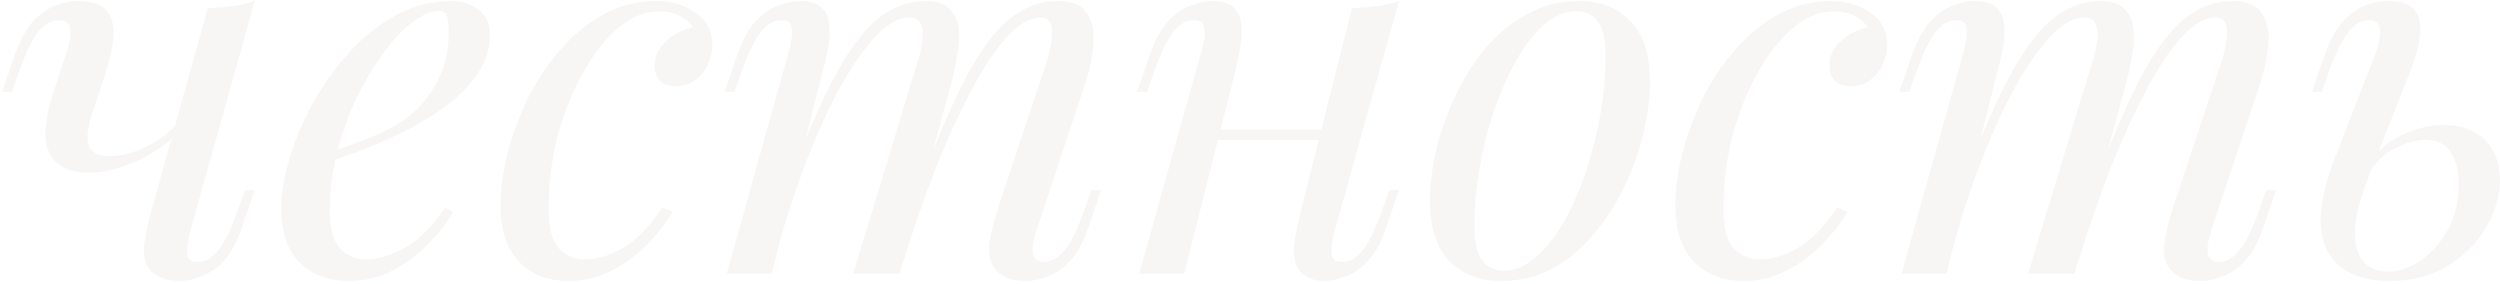 <?xml version="1.0" encoding="UTF-8"?> <svg xmlns="http://www.w3.org/2000/svg" width="484" height="55" viewBox="0 0 484 55" fill="none"><path d="M35.409 24.6C34.143 26.2 32.476 27.667 30.409 29C28.409 30.333 26.243 31.4 23.909 32.2C21.643 33 19.409 33.4 17.209 33.4C14.276 33.4 12.143 32.733 10.809 31.4C9.476 30.067 8.809 28.267 8.809 26C8.809 23.733 9.276 21.167 10.209 18.3L12.909 10.1C13.576 8.1 13.809 6.567 13.609 5.5C13.409 4.433 12.643 3.9 11.309 3.9C10.043 3.9 8.776 4.6 7.509 6C6.309 7.4 5.009 10.1 3.609 14.1L2.309 17.8H0.409L2.909 10.5C3.909 7.7 5.076 5.567 6.409 4.1C7.809 2.633 9.243 1.633 10.709 1.1C12.243 0.5 13.676 0.2 15.009 0.2C17.943 0.2 19.876 0.9 20.809 2.3C21.809 3.633 22.176 5.367 21.909 7.5C21.709 9.633 21.209 11.867 20.409 14.2L17.909 21.8C16.909 24.867 16.676 27.033 17.209 28.3C17.743 29.567 19.143 30.2 21.409 30.2C23.609 30.2 25.976 29.567 28.509 28.3C31.109 27.033 33.276 25.267 35.009 23L35.409 24.6ZM36.909 44.5C36.443 46.3 36.209 47.8 36.209 49C36.276 50.133 36.976 50.7 38.309 50.7C39.776 50.7 41.109 49.933 42.309 48.4C43.576 46.8 44.843 44.167 46.109 40.5L47.409 36.8H49.309L46.809 44.1C45.409 48.167 43.576 50.9 41.309 52.3C39.043 53.7 36.876 54.4 34.809 54.4C33.476 54.4 32.243 54.167 31.109 53.7C29.976 53.233 29.143 52.567 28.609 51.7C28.009 50.7 27.776 49.3 27.909 47.5C28.109 45.7 28.609 43.333 29.409 40.4L40.209 1.6C41.876 1.533 43.476 1.4 45.009 1.2C46.609 1 48.043 0.667 49.309 0.2L36.909 44.5ZM61.65 30.3C65.383 29.033 68.75 27.8 71.75 26.6C74.817 25.333 77.25 24 79.05 22.6C81.45 20.667 83.35 18.333 84.75 15.6C86.15 12.867 86.85 9.867 86.85 6.6C86.85 4.667 86.717 3.433 86.45 2.9C86.183 2.367 85.783 2.1 85.25 2.1C83.583 2.1 81.783 2.833 79.85 4.3C77.917 5.767 76.017 7.8 74.15 10.4C72.283 12.933 70.55 15.833 68.95 19.1C67.417 22.367 66.183 25.867 65.25 29.6C64.317 33.267 63.85 36.933 63.85 40.6C63.85 44 64.483 46.467 65.75 48C67.017 49.467 68.683 50.2 70.75 50.2C73.15 50.2 75.683 49.467 78.35 48C81.017 46.533 83.617 43.933 86.15 40.2L87.75 41C86.483 43.2 84.817 45.333 82.75 47.4C80.683 49.467 78.35 51.167 75.75 52.5C73.217 53.767 70.517 54.4 67.65 54.4C64.983 54.4 62.65 53.867 60.65 52.8C58.65 51.733 57.117 50.167 56.05 48.1C54.983 45.967 54.45 43.367 54.45 40.3C54.45 37.433 54.983 34.233 56.05 30.7C57.117 27.1 58.617 23.533 60.55 20C62.55 16.4 64.917 13.1 67.65 10.1C70.383 7.1 73.417 4.7 76.75 2.9C80.083 1.1 83.65 0.2 87.45 0.2C89.517 0.2 91.25 0.767 92.65 1.9C94.117 2.967 94.85 4.6 94.85 6.8C94.85 9.467 94.05 11.967 92.45 14.3C90.917 16.567 88.85 18.667 86.25 20.6C83.717 22.467 80.95 24.133 77.95 25.6C74.95 27.067 72.017 28.333 69.15 29.4C66.283 30.467 63.75 31.333 61.55 32L61.65 30.3ZM127.421 2.2C124.888 2.2 122.354 3.233 119.821 5.3C117.354 7.367 115.088 10.2 113.021 13.8C110.954 17.4 109.288 21.5 108.021 26.1C106.821 30.7 106.221 35.533 106.221 40.6C106.221 44 106.854 46.467 108.121 48C109.454 49.467 111.154 50.2 113.221 50.2C115.621 50.2 118.088 49.467 120.621 48C123.154 46.533 125.688 43.933 128.221 40.2L130.221 41C128.954 43.2 127.288 45.333 125.221 47.4C123.154 49.467 120.821 51.167 118.221 52.5C115.688 53.767 112.988 54.4 110.121 54.4C106.121 54.4 102.921 53.167 100.521 50.7C98.121 48.233 96.921 44.567 96.921 39.7C96.921 36.633 97.354 33.333 98.221 29.8C99.154 26.2 100.454 22.667 102.121 19.2C103.854 15.667 105.954 12.5 108.421 9.7C110.888 6.833 113.688 4.533 116.821 2.8C119.954 1.067 123.388 0.2 127.121 0.2C130.054 0.2 132.588 0.967 134.721 2.5C136.854 3.967 137.921 6.033 137.921 8.7C137.921 9.967 137.621 11.233 137.021 12.5C136.488 13.7 135.688 14.7 134.621 15.5C133.554 16.3 132.288 16.7 130.821 16.7C129.421 16.7 128.388 16.333 127.721 15.6C127.054 14.8 126.721 13.867 126.721 12.8C126.721 10.867 127.488 9.233 129.021 7.9C130.554 6.5 132.288 5.633 134.221 5.3C133.554 4.367 132.688 3.633 131.621 3.1C130.554 2.5 129.154 2.2 127.421 2.2ZM149.385 53H140.685L152.685 10.1C152.885 9.5 153.052 8.733 153.185 7.8C153.385 6.8 153.385 5.9 153.185 5.1C152.985 4.3 152.352 3.9 151.285 3.9C149.818 3.9 148.485 4.667 147.285 6.2C146.085 7.733 144.818 10.367 143.485 14.1L142.185 17.8H140.285L142.785 10.5C143.785 7.7 144.952 5.567 146.285 4.1C147.685 2.633 149.118 1.633 150.585 1.1C152.118 0.5 153.552 0.2 154.885 0.2C156.885 0.2 158.318 0.667 159.185 1.6C160.052 2.467 160.518 3.633 160.585 5.1C160.718 6.5 160.618 8 160.285 9.6C159.952 11.2 159.585 12.733 159.185 14.2L149.385 53ZM177.685 11.8C178.152 10.4 178.452 9.067 178.585 7.8C178.785 6.533 178.685 5.5 178.285 4.7C177.952 3.833 177.152 3.4 175.885 3.4C174.018 3.4 171.952 4.567 169.685 6.9C167.485 9.167 165.218 12.367 162.885 16.5C160.618 20.567 158.418 25.333 156.285 30.8C154.152 36.2 152.252 42 150.585 48.2L153.885 32.2C156.952 24.2 159.818 17.867 162.485 13.2C165.152 8.533 167.818 5.2 170.485 3.2C173.218 1.2 176.118 0.2 179.185 0.2C181.318 0.2 182.852 0.7 183.785 1.7C184.785 2.633 185.385 3.867 185.585 5.4C185.785 6.933 185.718 8.567 185.385 10.3C185.118 12.033 184.785 13.7 184.385 15.3L174.185 53H165.185L177.685 11.8ZM202.685 11.8C203.352 9.733 203.685 7.833 203.685 6.1C203.685 4.3 202.952 3.4 201.485 3.4C199.485 3.4 197.385 4.567 195.185 6.9C192.985 9.233 190.718 12.567 188.385 16.9C186.052 21.167 183.718 26.2 181.385 32C179.118 37.733 176.918 44.067 174.785 51L177.085 38.2C179.685 31.267 182.085 25.4 184.285 20.6C186.485 15.733 188.652 11.8 190.785 8.8C192.918 5.8 195.118 3.633 197.385 2.3C199.652 0.9 202.118 0.2 204.785 0.2C207.585 0.2 209.485 1 210.485 2.6C211.485 4.2 211.885 6.167 211.685 8.5C211.552 10.767 211.118 13.033 210.385 15.3L200.685 44.5C200.018 46.567 199.785 48.133 199.985 49.2C200.185 50.2 200.952 50.7 202.285 50.7C203.552 50.7 204.785 50 205.985 48.6C207.252 47.2 208.585 44.5 209.985 40.5L211.285 36.8H213.185L210.685 44.1C209.752 46.9 208.585 49.033 207.185 50.5C205.852 51.967 204.418 52.967 202.885 53.5C201.418 54.1 199.985 54.4 198.585 54.4C196.918 54.4 195.585 54.133 194.585 53.6C193.652 53.133 192.918 52.5 192.385 51.7C191.585 50.433 191.318 48.867 191.585 47C191.852 45.067 192.385 42.867 193.185 40.4L202.685 11.8ZM232.445 25.1H259.445V27.1H232.445V25.1ZM229.245 53H220.545L232.545 10.1C232.745 9.433 232.945 8.633 233.145 7.7C233.345 6.7 233.311 5.833 233.045 5.1C232.845 4.3 232.211 3.9 231.145 3.9C229.678 3.9 228.345 4.667 227.145 6.2C225.945 7.733 224.678 10.367 223.345 14.1L222.045 17.8H220.145L222.645 10.5C223.645 7.7 224.811 5.567 226.145 4.1C227.545 2.633 228.978 1.633 230.445 1.1C231.978 0.5 233.411 0.2 234.745 0.2C236.745 0.2 238.145 0.667 238.945 1.6C239.811 2.467 240.278 3.6 240.345 5C240.478 6.4 240.378 7.933 240.045 9.6C239.778 11.2 239.445 12.733 239.045 14.2L229.245 53ZM258.445 44.5C257.978 46.3 257.745 47.8 257.745 49C257.811 50.133 258.511 50.7 259.845 50.7C261.311 50.7 262.645 49.933 263.845 48.4C265.111 46.8 266.378 44.167 267.645 40.5L268.945 36.8H270.845L268.345 44.1C267.411 46.9 266.245 49.033 264.845 50.5C263.511 51.967 262.078 52.967 260.545 53.5C259.078 54.1 257.645 54.4 256.245 54.4C255.178 54.4 254.178 54.167 253.245 53.7C252.311 53.233 251.611 52.567 251.145 51.7C250.611 50.567 250.411 49.133 250.545 47.4C250.745 45.667 251.211 43.333 251.945 40.4L261.745 1.6C263.411 1.533 265.011 1.4 266.545 1.2C268.145 1 269.578 0.667 270.845 0.2L258.445 44.5ZM305.138 2.2C303.005 2.2 300.938 3.067 298.938 4.8C297.005 6.467 295.205 8.767 293.538 11.7C291.938 14.567 290.505 17.8 289.238 21.4C288.038 25 287.105 28.733 286.438 32.6C285.772 36.467 285.438 40.167 285.438 43.7C285.438 46.7 285.905 48.9 286.838 50.3C287.838 51.7 289.272 52.4 291.138 52.4C293.272 52.4 295.305 51.567 297.238 49.9C299.238 48.167 301.072 45.867 302.738 43C304.405 40.067 305.838 36.8 307.038 33.2C308.238 29.6 309.172 25.9 309.838 22.1C310.505 18.233 310.838 14.5 310.838 10.9C310.838 7.833 310.372 5.633 309.438 4.3C308.505 2.9 307.072 2.2 305.138 2.2ZM276.838 38.7C276.838 35.767 277.238 32.567 278.038 29.1C278.838 25.633 280.038 22.2 281.638 18.8C283.238 15.4 285.172 12.3 287.438 9.5C289.772 6.7 292.472 4.467 295.538 2.8C298.605 1.067 302.005 0.2 305.738 0.2C309.872 0.2 313.172 1.5 315.638 4.1C318.172 6.633 319.438 10.567 319.438 15.9C319.438 18.833 319.038 22.033 318.238 25.5C317.438 28.967 316.238 32.4 314.638 35.8C313.038 39.2 311.072 42.3 308.738 45.1C306.472 47.9 303.805 50.167 300.738 51.9C297.672 53.567 294.272 54.4 290.538 54.4C286.405 54.4 283.072 53.1 280.538 50.5C278.072 47.9 276.838 43.967 276.838 38.7ZM354.866 2.2C352.333 2.2 349.8 3.233 347.266 5.3C344.8 7.367 342.533 10.2 340.466 13.8C338.4 17.4 336.733 21.5 335.466 26.1C334.266 30.7 333.666 35.533 333.666 40.6C333.666 44 334.3 46.467 335.566 48C336.9 49.467 338.6 50.2 340.666 50.2C343.066 50.2 345.533 49.467 348.066 48C350.6 46.533 353.133 43.933 355.666 40.2L357.666 41C356.4 43.2 354.733 45.333 352.666 47.4C350.6 49.467 348.266 51.167 345.666 52.5C343.133 53.767 340.433 54.4 337.566 54.4C333.566 54.4 330.366 53.167 327.966 50.7C325.566 48.233 324.366 44.567 324.366 39.7C324.366 36.633 324.8 33.333 325.666 29.8C326.6 26.2 327.9 22.667 329.566 19.2C331.3 15.667 333.4 12.5 335.866 9.7C338.333 6.833 341.133 4.533 344.266 2.8C347.4 1.067 350.833 0.2 354.566 0.2C357.5 0.2 360.033 0.967 362.166 2.5C364.3 3.967 365.366 6.033 365.366 8.7C365.366 9.967 365.066 11.233 364.466 12.5C363.933 13.7 363.133 14.7 362.066 15.5C361 16.3 359.733 16.7 358.266 16.7C356.866 16.7 355.833 16.333 355.166 15.6C354.5 14.8 354.166 13.867 354.166 12.8C354.166 10.867 354.933 9.233 356.466 7.9C358 6.5 359.733 5.633 361.666 5.3C361 4.367 360.133 3.633 359.066 3.1C358 2.5 356.6 2.2 354.866 2.2ZM376.83 53H368.13L380.13 10.1C380.33 9.5 380.497 8.733 380.63 7.8C380.83 6.8 380.83 5.9 380.63 5.1C380.43 4.3 379.797 3.9 378.73 3.9C377.264 3.9 375.93 4.667 374.73 6.2C373.53 7.733 372.264 10.367 370.93 14.1L369.63 17.8H367.73L370.23 10.5C371.23 7.7 372.397 5.567 373.73 4.1C375.13 2.633 376.564 1.633 378.03 1.1C379.564 0.5 380.997 0.2 382.33 0.2C384.33 0.2 385.764 0.667 386.63 1.6C387.497 2.467 387.964 3.633 388.03 5.1C388.164 6.5 388.064 8 387.73 9.6C387.397 11.2 387.03 12.733 386.63 14.2L376.83 53ZM405.13 11.8C405.597 10.4 405.897 9.067 406.03 7.8C406.23 6.533 406.13 5.5 405.73 4.7C405.397 3.833 404.597 3.4 403.33 3.4C401.464 3.4 399.397 4.567 397.13 6.9C394.93 9.167 392.664 12.367 390.33 16.5C388.064 20.567 385.864 25.333 383.73 30.8C381.597 36.2 379.697 42 378.03 48.2L381.33 32.2C384.397 24.2 387.264 17.867 389.93 13.2C392.597 8.533 395.264 5.2 397.93 3.2C400.664 1.2 403.564 0.2 406.63 0.2C408.764 0.2 410.297 0.7 411.23 1.7C412.23 2.633 412.83 3.867 413.03 5.4C413.23 6.933 413.164 8.567 412.83 10.3C412.564 12.033 412.23 13.7 411.83 15.3L401.63 53H392.63L405.13 11.8ZM430.13 11.8C430.797 9.733 431.13 7.833 431.13 6.1C431.13 4.3 430.397 3.4 428.93 3.4C426.93 3.4 424.83 4.567 422.63 6.9C420.43 9.233 418.164 12.567 415.83 16.9C413.497 21.167 411.164 26.2 408.83 32C406.564 37.733 404.364 44.067 402.23 51L404.53 38.2C407.13 31.267 409.53 25.4 411.73 20.6C413.93 15.733 416.097 11.8 418.23 8.8C420.364 5.8 422.564 3.633 424.83 2.3C427.097 0.9 429.564 0.2 432.23 0.2C435.03 0.2 436.93 1 437.93 2.6C438.93 4.2 439.33 6.167 439.13 8.5C438.997 10.767 438.564 13.033 437.83 15.3L428.13 44.5C427.464 46.567 427.23 48.133 427.43 49.2C427.63 50.2 428.397 50.7 429.73 50.7C430.997 50.7 432.23 50 433.43 48.6C434.697 47.2 436.03 44.5 437.43 40.5L438.73 36.8H440.63L438.13 44.1C437.197 46.9 436.03 49.033 434.63 50.5C433.297 51.967 431.864 52.967 430.33 53.5C428.864 54.1 427.43 54.4 426.03 54.4C424.364 54.4 423.03 54.133 422.03 53.6C421.097 53.133 420.364 52.5 419.83 51.7C419.03 50.433 418.764 48.867 419.03 47C419.297 45.067 419.83 42.867 420.63 40.4L430.13 11.8ZM472.89 24.2C476.423 24.2 479.157 25.167 481.09 27.1C483.023 29.033 483.99 31.6 483.99 34.8C483.99 37.8 483.123 40.833 481.39 43.9C479.657 46.9 477.19 49.4 473.99 51.4C470.857 53.4 467.057 54.4 462.59 54.4C460.123 54.4 457.857 54 455.79 53.2C453.79 52.4 452.19 51.1 450.99 49.3C449.79 47.433 449.223 45.033 449.29 42.1C449.357 39.1 450.223 35.4 451.89 31L459.99 10.1C460.323 9.233 460.557 8.333 460.69 7.4C460.89 6.4 460.823 5.567 460.49 4.9C460.223 4.233 459.557 3.9 458.49 3.9C457.023 3.9 455.69 4.733 454.49 6.4C453.29 8 452.057 10.567 450.79 14.1L449.49 17.8H447.59L450.09 10.5C451.023 7.833 452.157 5.767 453.49 4.3C454.823 2.767 456.257 1.7 457.79 1.1C459.323 0.5 460.79 0.2 462.19 0.2C465.857 0.2 467.923 1.4 468.39 3.8C468.923 6.2 468.29 9.667 466.49 14.2L458.69 33.9C456.823 38.633 455.89 42.367 455.89 45.1C455.957 47.833 456.59 49.767 457.79 50.9C459.057 52.033 460.523 52.6 462.19 52.6C464.257 52.6 466.323 51.933 468.39 50.6C470.523 49.2 472.323 47.233 473.79 44.7C475.257 42.167 475.99 39.133 475.99 35.6C475.99 33.067 475.49 31.033 474.49 29.5C473.557 27.9 471.89 27.1 469.49 27.1C467.623 27.1 465.623 27.667 463.49 28.8C461.357 29.933 459.69 31.6 458.49 33.8L457.89 32.7C459.823 29.633 462.157 27.467 464.89 26.2C467.69 24.867 470.357 24.2 472.89 24.2Z" fill="#540B16" fill-opacity="0.04"></path></svg> 